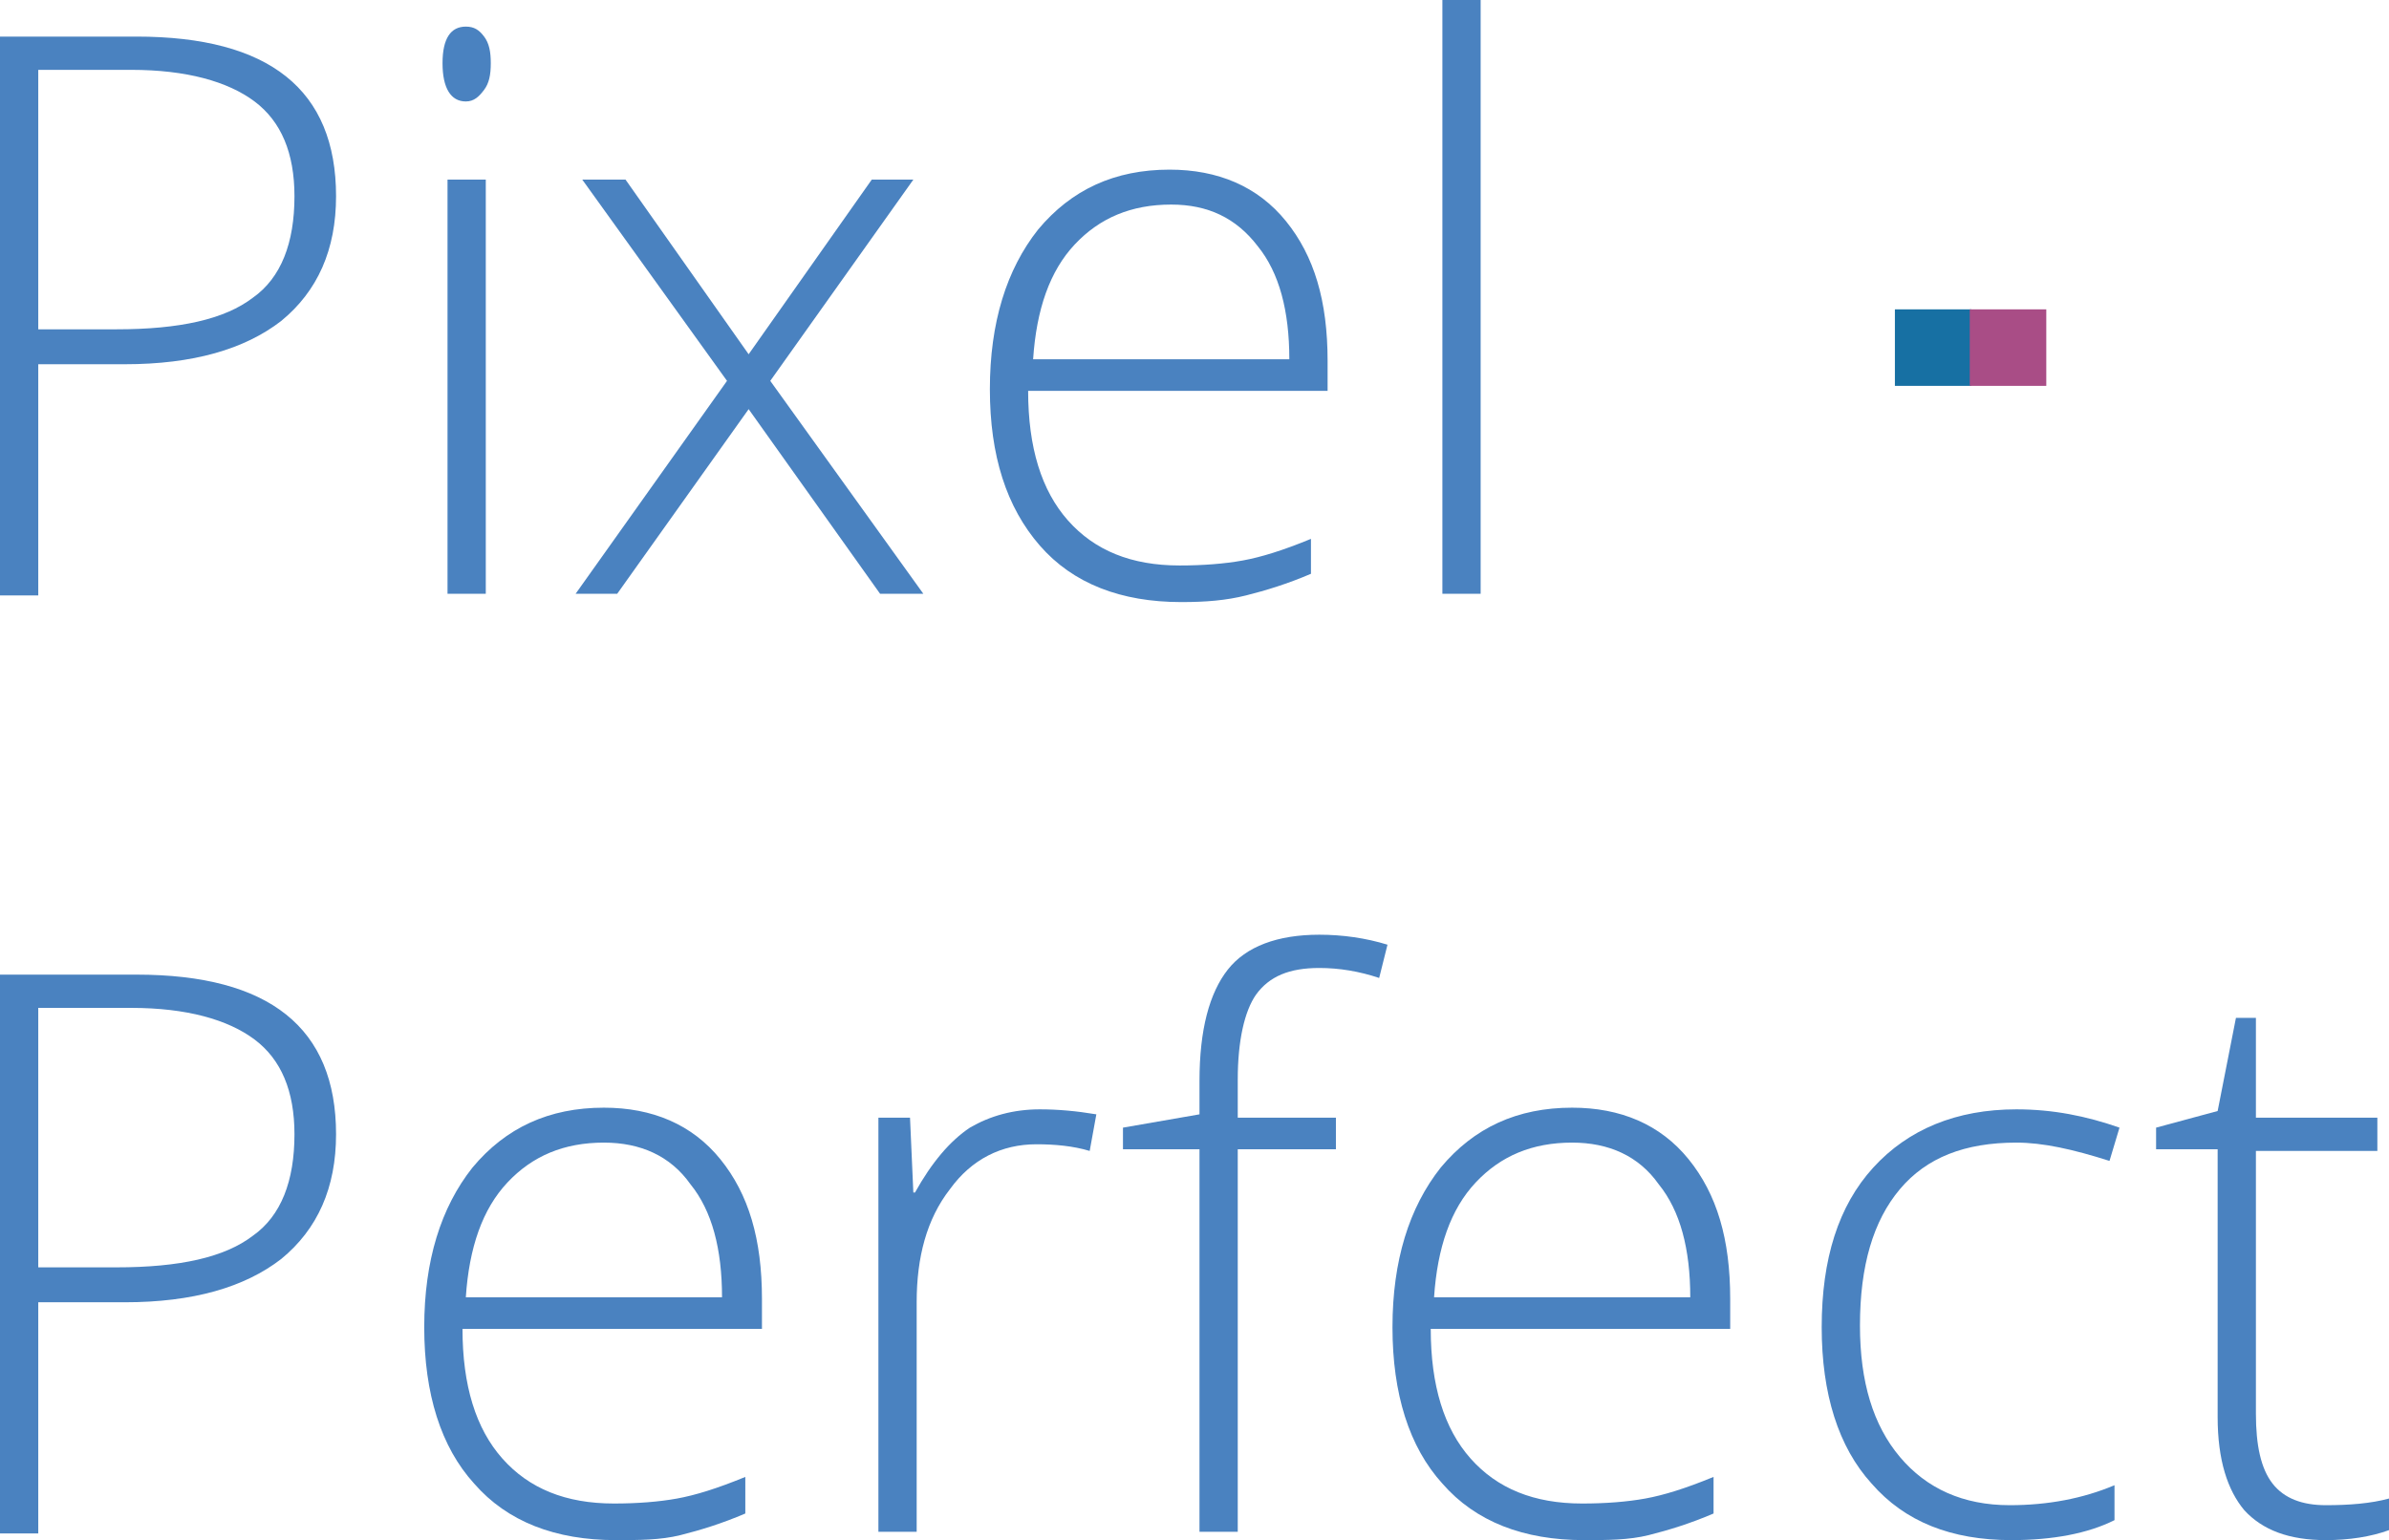 <?xml version="1.0"?>

<!-- Generator: Adobe Illustrator 20.1.0, SVG Export Plug-In . SVG Version: 6.00 Build 0)  -->
<svg version="1.1" id="Capa_1" xmlns="http://www.w3.org/2000/svg" xmlns:xlink="http://www.w3.org/1999/xlink" x="0px" y="0px" viewBox="0 0 143.6 92.6" style="enable-background:new 0 0 143.6 92.6;" xml:space="preserve" width="143.6" height="92.6">
<style type="text/css">
	.st0{fill:#4A82C0;}
	.st1{fill:#1770A3;}
	.st2{fill:#A94D86;}
</style>
<g>
	<path class="st0" d="M20.2,11.8c0,3.2-1.1,5.7-3.3,7.5c-2.2,1.7-5.3,2.6-9.4,2.6H2.3v13.9H0V2.2h8.2C16.2,2.2,20.2,5.4,20.2,11.8z
		 M2.3,19.8H7c3.8,0,6.5-0.6,8.2-1.9c1.7-1.2,2.5-3.3,2.5-6.1c0-2.6-0.8-4.5-2.4-5.7c-1.6-1.2-4.1-1.9-7.4-1.9H2.3V19.8z"></path>
	<path class="st0" d="M26.6,3.8c0-1.5,0.5-2.2,1.4-2.2c0.5,0,0.8,0.2,1.1,0.6s0.4,0.9,0.4,1.6c0,0.7-0.1,1.2-0.4,1.6
		S28.5,6.1,28,6.1C27.1,6.1,26.6,5.3,26.6,3.8z M29.2,35.7h-2.3V10.8h2.3V35.7z"></path>
	<path class="st0" d="M43.7,22.9L35,10.8h2.6L45,21.3l7.4-10.5h2.5l-8.6,12.1l9.2,12.8h-2.6L45,24.6l-7.9,11.1h-2.5L43.7,22.9z"></path>
	<path class="st0" d="M71,36.2c-3.6,0-6.5-1.1-8.5-3.4s-3-5.4-3-9.4c0-4,1-7.2,2.9-9.6c2-2.4,4.6-3.6,7.9-3.6c2.9,0,5.3,1,7,3.1
		s2.5,4.8,2.5,8.4v1.8h-18c0,3.4,0.8,6,2.4,7.8s3.8,2.7,6.7,2.7c1.4,0,2.7-0.1,3.8-0.3c1.1-0.2,2.4-0.6,4.1-1.3v2.1
		c-1.4,0.6-2.7,1-3.9,1.3S72.5,36.2,71,36.2z M70.4,12.3c-2.4,0-4.3,0.8-5.8,2.4c-1.5,1.6-2.3,3.9-2.5,6.9h15.4
		c0-2.9-0.6-5.2-1.9-6.8C74.3,13.1,72.6,12.3,70.4,12.3z"></path>
	<path class="st0" d="M89,35.7h-2.3V0H89V35.7z"></path>
	<path class="st0" d="M20.2,68.2c0,3.2-1.1,5.7-3.3,7.5c-2.2,1.7-5.3,2.6-9.4,2.6H2.3v13.9H0V58.6h8.2
		C16.2,58.6,20.2,61.8,20.2,68.2z M2.3,76.2H7c3.8,0,6.5-0.6,8.2-1.9c1.7-1.2,2.5-3.3,2.5-6.1c0-2.6-0.8-4.5-2.4-5.7
		c-1.6-1.2-4.1-1.9-7.4-1.9H2.3V76.2z"></path>
	<path class="st0" d="M37,92.6c-3.6,0-6.5-1.1-8.5-3.4c-2-2.2-3-5.4-3-9.4c0-4,1-7.2,2.9-9.6c2-2.4,4.6-3.6,7.9-3.6
		c2.9,0,5.3,1,7,3.1s2.5,4.8,2.5,8.4v1.8h-18c0,3.4,0.8,6,2.4,7.8c1.6,1.8,3.8,2.7,6.7,2.7c1.4,0,2.7-0.1,3.8-0.3
		c1.1-0.2,2.4-0.6,4.1-1.3V91c-1.4,0.6-2.7,1-3.9,1.3S38.4,92.6,37,92.6z M36.3,68.7c-2.4,0-4.3,0.8-5.8,2.4
		c-1.5,1.6-2.3,3.9-2.5,6.9h15.4c0-2.9-0.6-5.2-1.9-6.8C40.3,69.5,38.5,68.7,36.3,68.7z"></path>
	<path class="st0" d="M62.5,66.7c1.1,0,2.2,0.1,3.4,0.3l-0.4,2.2c-1-0.3-2.1-0.4-3.2-0.4c-2.1,0-3.9,0.9-5.2,2.7
		c-1.4,1.8-2,4.1-2,6.8v13.8h-2.3V67.2h1.9l0.2,4.5H55c1-1.8,2.1-3.1,3.3-3.9C59.5,67.1,60.9,66.7,62.5,66.7z"></path>
	<path class="st0" d="M80.3,69.1h-5.9v23h-2.3v-23h-4.6v-1.3l4.6-0.8V65c0-3.1,0.6-5.3,1.7-6.7c1.1-1.4,3-2.1,5.5-2.1
		c1.4,0,2.8,0.2,4.1,0.6l-0.5,2c-1.2-0.4-2.4-0.6-3.6-0.6c-1.8,0-3,0.5-3.8,1.6c-0.7,1-1.1,2.8-1.1,5.1v2.3h5.9V69.1z"></path>
	<path class="st0" d="M95.2,92.6c-3.6,0-6.5-1.1-8.5-3.4c-2-2.2-3-5.4-3-9.4c0-4,1-7.2,2.9-9.6c2-2.4,4.6-3.6,7.9-3.6
		c2.9,0,5.3,1,7,3.1s2.5,4.8,2.5,8.4v1.8H86c0,3.4,0.8,6,2.4,7.8c1.6,1.8,3.8,2.7,6.7,2.7c1.4,0,2.7-0.1,3.8-0.3
		c1.1-0.2,2.4-0.6,4.1-1.3V91c-1.4,0.6-2.7,1-3.9,1.3S96.6,92.6,95.2,92.6z M94.5,68.7c-2.4,0-4.3,0.8-5.8,2.4
		c-1.5,1.6-2.3,3.9-2.5,6.9h15.4c0-2.9-0.6-5.2-1.9-6.8C98.5,69.5,96.7,68.7,94.5,68.7z"></path>
	<path class="st0" d="M120.9,92.6c-3.6,0-6.4-1.1-8.4-3.4c-2-2.2-3-5.4-3-9.4c0-4.1,1-7.3,3.1-9.6c2.1-2.3,5-3.5,8.6-3.5
		c2.2,0,4.2,0.4,6.2,1.1l-0.6,2c-2.2-0.7-4-1.1-5.6-1.1c-3.1,0-5.4,0.9-7,2.8c-1.6,1.9-2.4,4.6-2.4,8.2c0,3.4,0.8,6,2.4,7.9
		c1.6,1.9,3.8,2.9,6.6,2.9c2.3,0,4.4-0.4,6.3-1.2v2.1C125.5,92.2,123.4,92.6,120.9,92.6z"></path>
	<path class="st0" d="M139.8,90.5c1.4,0,2.7-0.1,3.8-0.4V92c-1.1,0.4-2.4,0.6-3.8,0.6c-2.2,0-3.8-0.6-4.9-1.8c-1-1.2-1.6-3-1.6-5.6
		V69.1h-3.7v-1.3l3.7-1l1.1-5.6h1.2v6h7.3v2h-7.3v15.8c0,1.9,0.3,3.3,1,4.2C137.3,90.1,138.4,90.5,139.8,90.5z"></path>
</g>
<rect x="113.9" y="18.6" class="st1" width="4.6" height="4.6"></rect>
<rect x="118.4" y="18.6" class="st2" width="4.6" height="4.6"></rect>
</svg>
